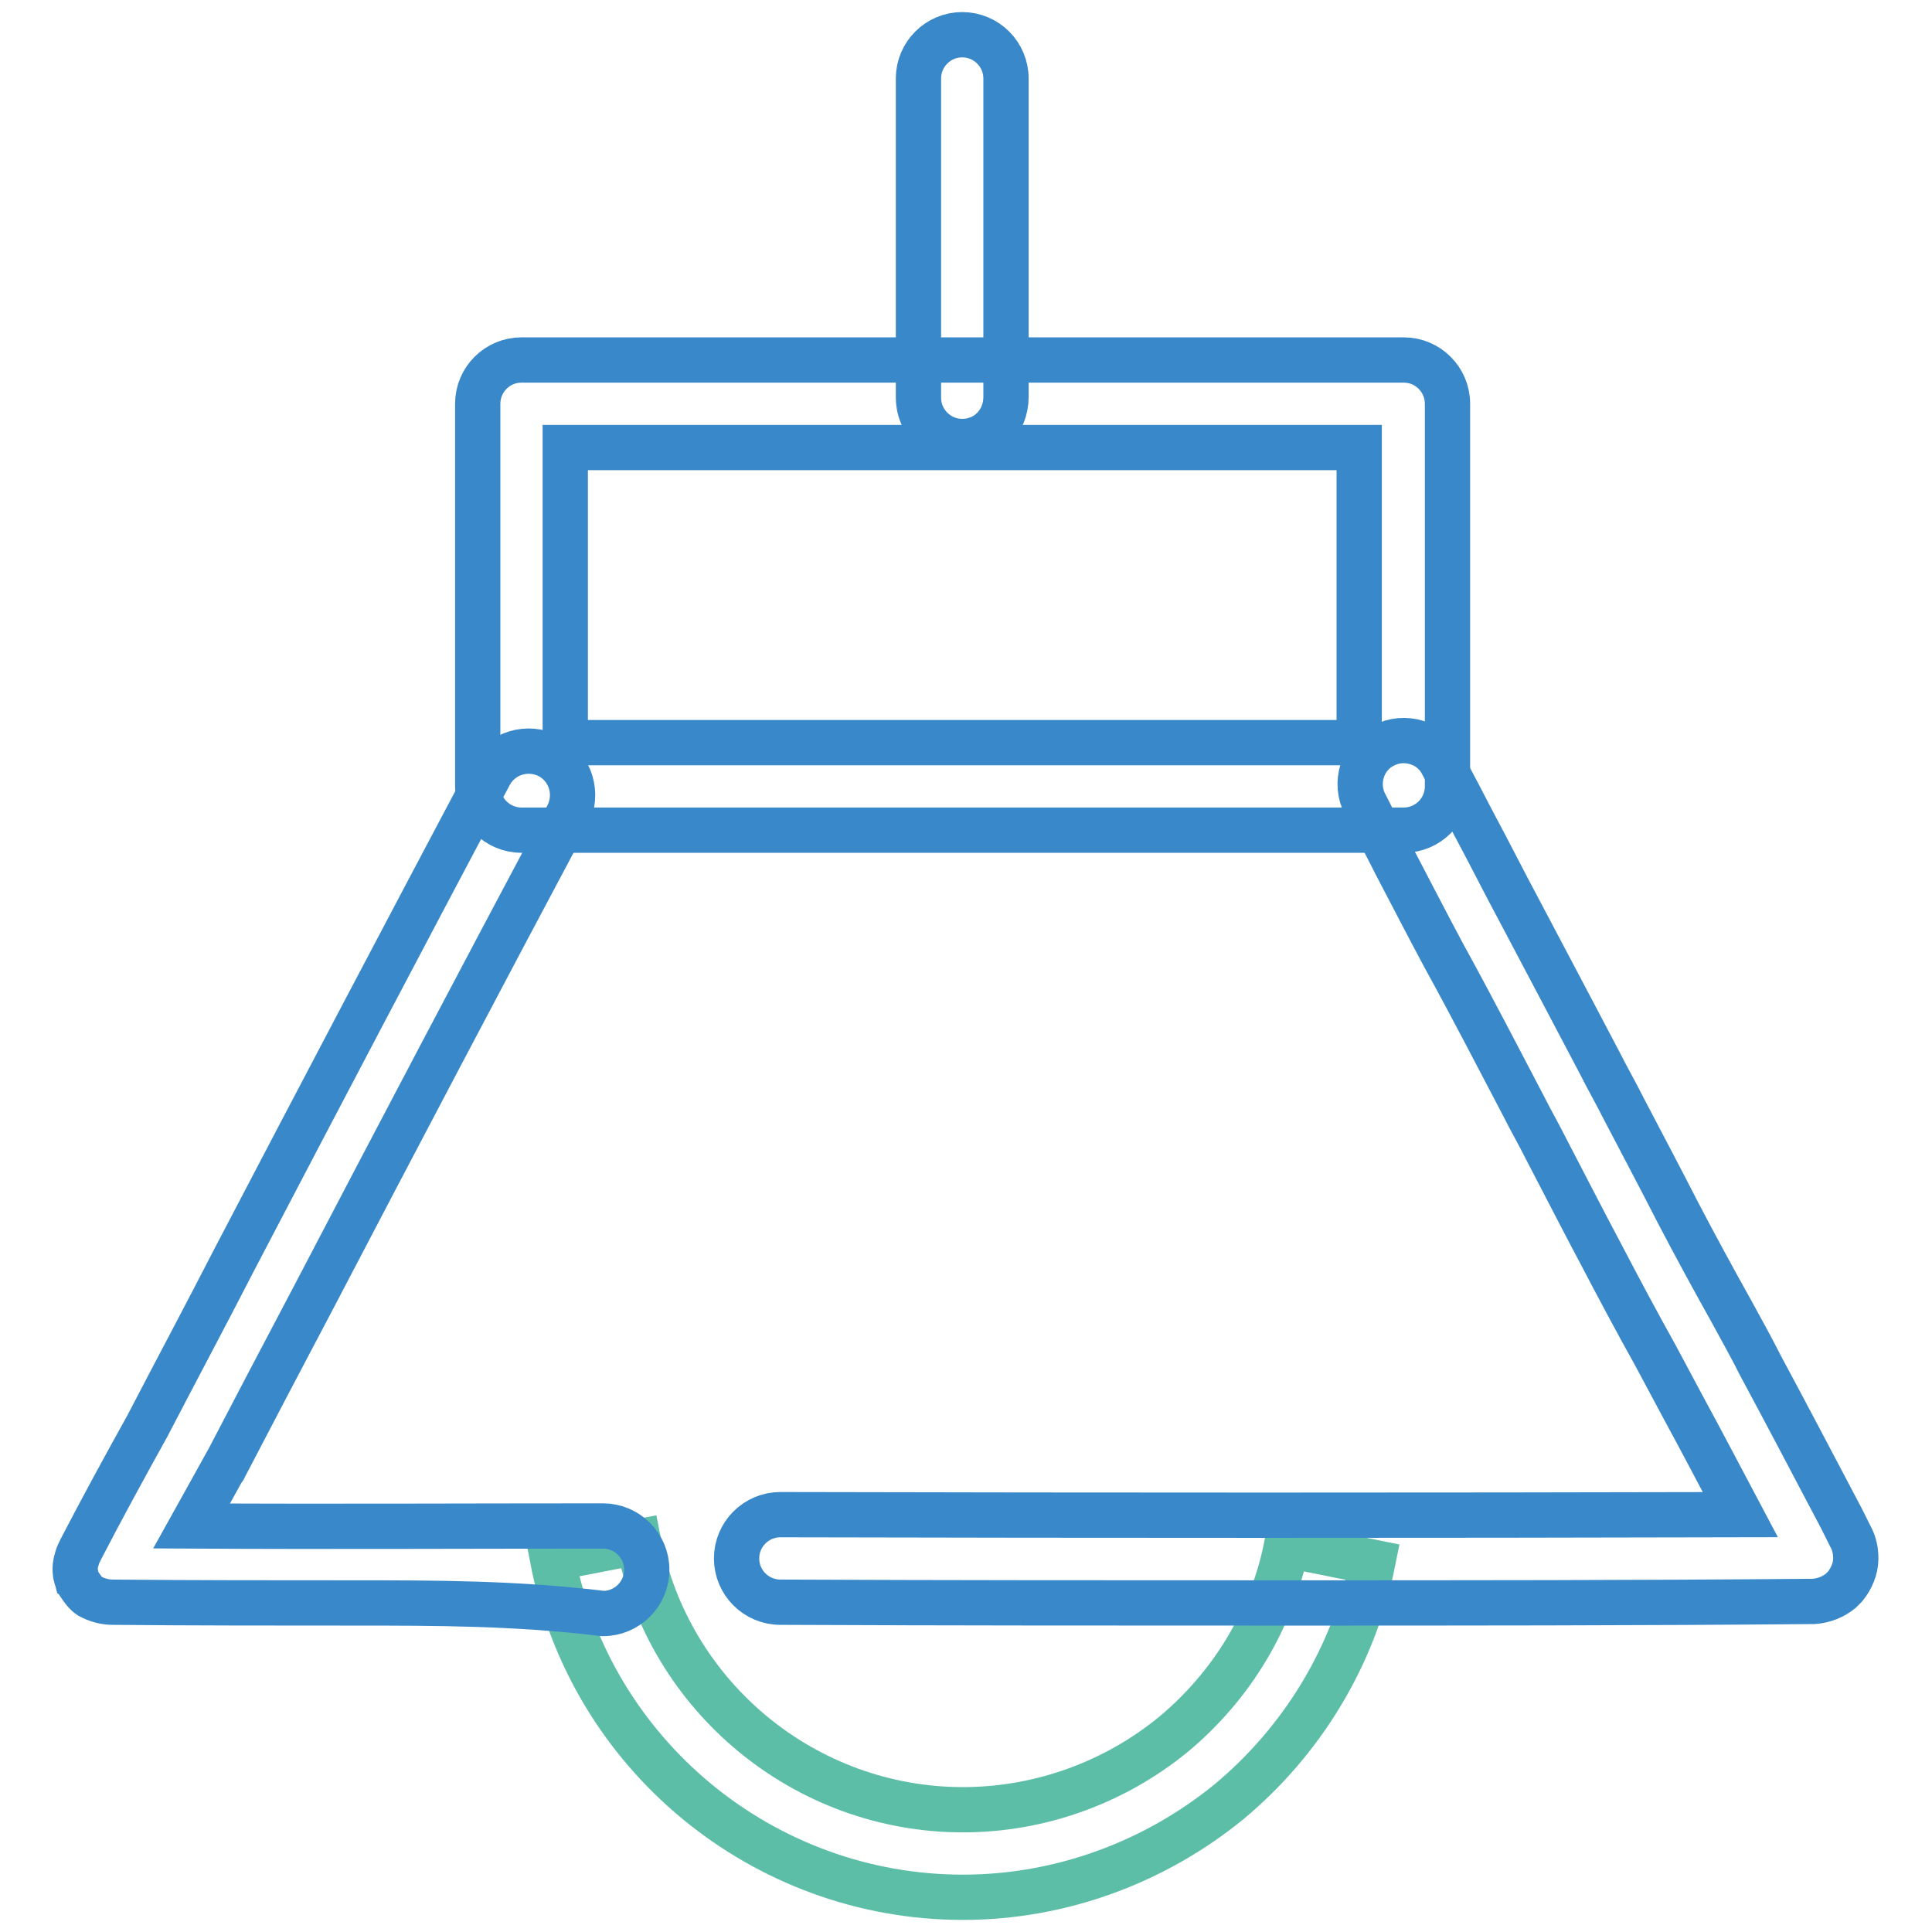 <?xml version="1.0" encoding="utf-8"?>
<!-- Svg Vector Icons : http://www.onlinewebfonts.com/icon -->
<!DOCTYPE svg PUBLIC "-//W3C//DTD SVG 1.1//EN" "http://www.w3.org/Graphics/SVG/1.1/DTD/svg11.dtd">
<svg version="1.1" xmlns="http://www.w3.org/2000/svg" xmlns:xlink="http://www.w3.org/1999/xlink" x="0px" y="0px" viewBox="0 0 256 256" enable-background="new 0 0 256 256" xml:space="preserve">
<g> <path stroke-width="6" fill-opacity="0" stroke="#5dbea8"  d="M127.6,251.4c-26.5,0-49.4-18.9-54.4-44.9l11.4-2.2c4,20.6,22.1,35.5,43,35.5c10.2,0,20.1-3.6,27.9-10 c7.7-6.4,13.1-15.3,15-25.1l11.4,2.3c-2.5,12.4-9.3,23.6-19,31.7C153,246.8,140.5,251.4,127.6,251.4z"/> <path stroke-width="6" fill-opacity="0" stroke="#3988c9"  d="M186,110H69.1c-3.2,0-5.8-2.6-5.8-5.8V53.5c0-3.2,2.6-5.8,5.8-5.8H186c3.2,0,5.8,2.6,5.8,5.8v50.7 C191.8,107.4,189.2,110,186,110z M74.9,98.4h105.2V59.3H74.9V98.4z"/> <path stroke-width="6" fill-opacity="0" stroke="#3988c9"  d="M47,212.4c-10.7,0-21.5,0-32.1-0.1c-1,0-2.1-0.3-3-0.8h0c-0.6-0.4-1-1-1.4-1.6c-0.1-0.1-0.1-0.2-0.2-0.3v0 v0c-0.1-0.4-0.3-0.8-0.3-1.2c-0.1-0.6,0-1.3,0.2-1.9c0.1-0.4,0.3-0.8,0.5-1.2c2.8-5.4,5.8-10.9,8.8-16.3 c3.9-7.5,7.8-14.8,11.6-22.2c11.5-22,22.4-42.7,33.8-64.2c1.5-2.8,5-3.9,7.9-2.4c2.8,1.5,3.9,5,2.4,7.9 c-11.4,21.4-22.3,42.1-33.8,64.1c-3.9,7.4-7.8,14.8-11.7,22.3c0,0,0,0.1-0.1,0.1c-1.4,2.5-2.8,5.1-4.2,7.6c18.1,0.1,36.4,0,54.5,0 h0c3.2,0,5.8,2.6,5.8,5.8s-2.6,5.8-5.8,5.8C68.4,212.4,57.7,212.4,47,212.4L47,212.4z M170,212.4c-22.1,0-44.3,0-66.6-0.1 c-3.2,0-5.8-2.6-5.8-5.8s2.6-5.8,5.8-5.8c42.9,0.1,85.7,0.1,127.2,0c-2.6-4.9-5-9.5-7.5-14.1c-1.3-2.4-2.5-4.7-3.8-7.1 c-2.4-4.3-4.8-8.8-7.1-13.2c-2.5-4.7-4.9-9.4-7.3-14c-1-2-2.1-3.9-3.1-5.9c-3.1-5.9-6.7-12.9-10.5-19.8c-2.2-4.1-4.3-8.2-6.4-12.2 c-1.3-2.6-2.7-5.2-4-7.8c-1.5-2.8-0.4-6.4,2.4-7.8c2.8-1.5,6.4-0.4,7.8,2.4c1.4,2.6,2.8,5.3,4.1,7.8c2.1,3.9,4.2,8.1,6.3,12 c3.7,7,7.4,14,10.5,19.9c1,2,2.1,3.9,3.1,5.9c2.4,4.6,4.9,9.3,7.3,14c2.3,4.4,4.7,8.8,7.1,13.1c1.3,2.4,2.6,4.7,3.8,7.1 c3.5,6.5,6.9,13,10.7,20.2l1.2,2.4c0.5,0.9,0.7,1.9,0.7,2.9c0,1.4-0.6,2.7-1.4,3.7c-0.2,0.2-0.4,0.4-0.6,0.6 c-1,0.8-2.2,1.3-3.6,1.4h-0.5C216.9,212.4,193.6,212.4,170,212.4L170,212.4z M127.5,58.5c-3.2,0-5.8-2.6-5.8-5.8V10.4 c0-3.2,2.6-5.8,5.8-5.8c3.2,0,5.8,2.6,5.8,5.8v42.2C133.3,55.9,130.8,58.5,127.5,58.5z"/></g>
</svg>
